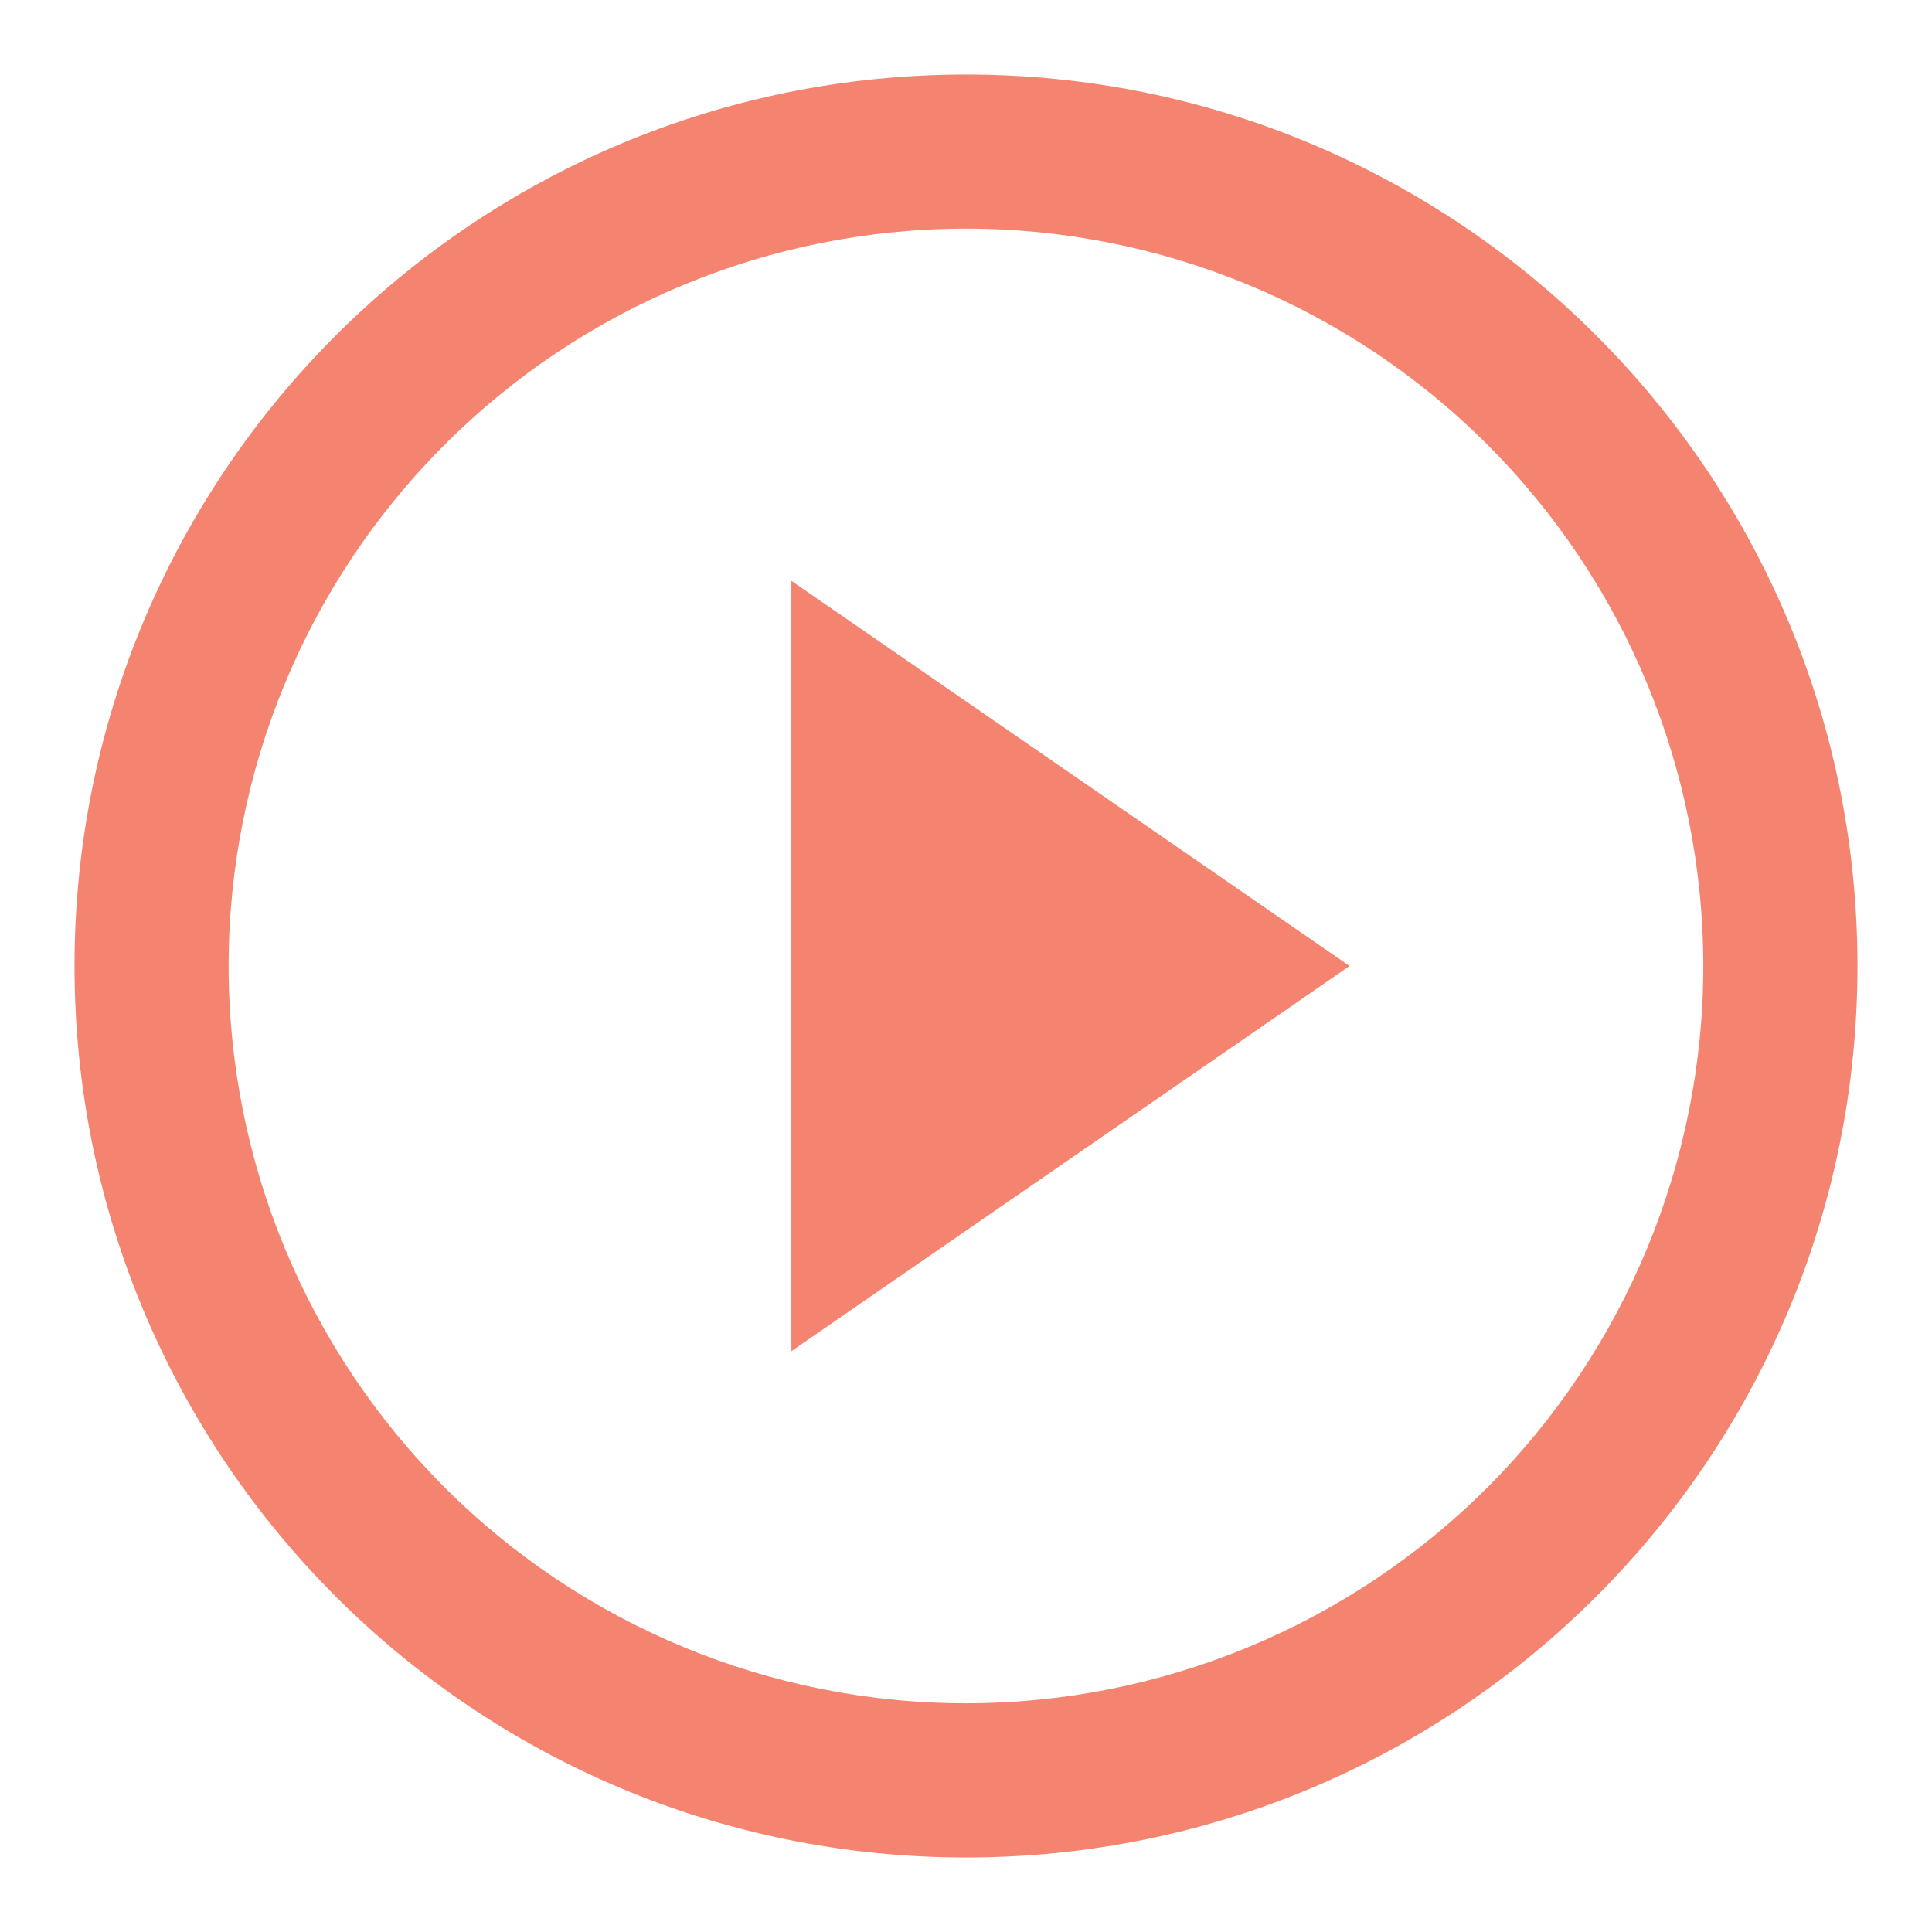 <svg width="21" height="21" viewBox="0 0 21 21" fill="none" xmlns="http://www.w3.org/2000/svg">
<path d="M13.273 10.5L9.395 13.176V7.824L13.273 10.5Z" fill="#F4846F" stroke="#F4846F" stroke-width="1.586"/>
<path fill-rule="evenodd" clip-rule="evenodd" d="M10.5 2.295C8.324 2.295 6.237 3.16 4.699 4.699C3.16 6.237 2.295 8.324 2.295 10.5C2.295 12.676 3.16 14.763 4.699 16.302C6.237 17.84 8.324 18.704 10.5 18.704C12.676 18.704 14.763 17.84 16.302 16.302C17.84 14.763 18.704 12.676 18.704 10.5C18.704 8.324 17.84 6.237 16.302 4.699C14.763 3.16 12.676 2.295 10.5 2.295ZM1 10.5C1 5.253 5.253 1 10.5 1C15.747 1 20 5.253 20 10.5C20 15.747 15.747 20 10.5 20C5.253 20 1 15.747 1 10.5Z" fill="#F4846F" stroke="#F4846F" stroke-width="0.38"/>
</svg>
